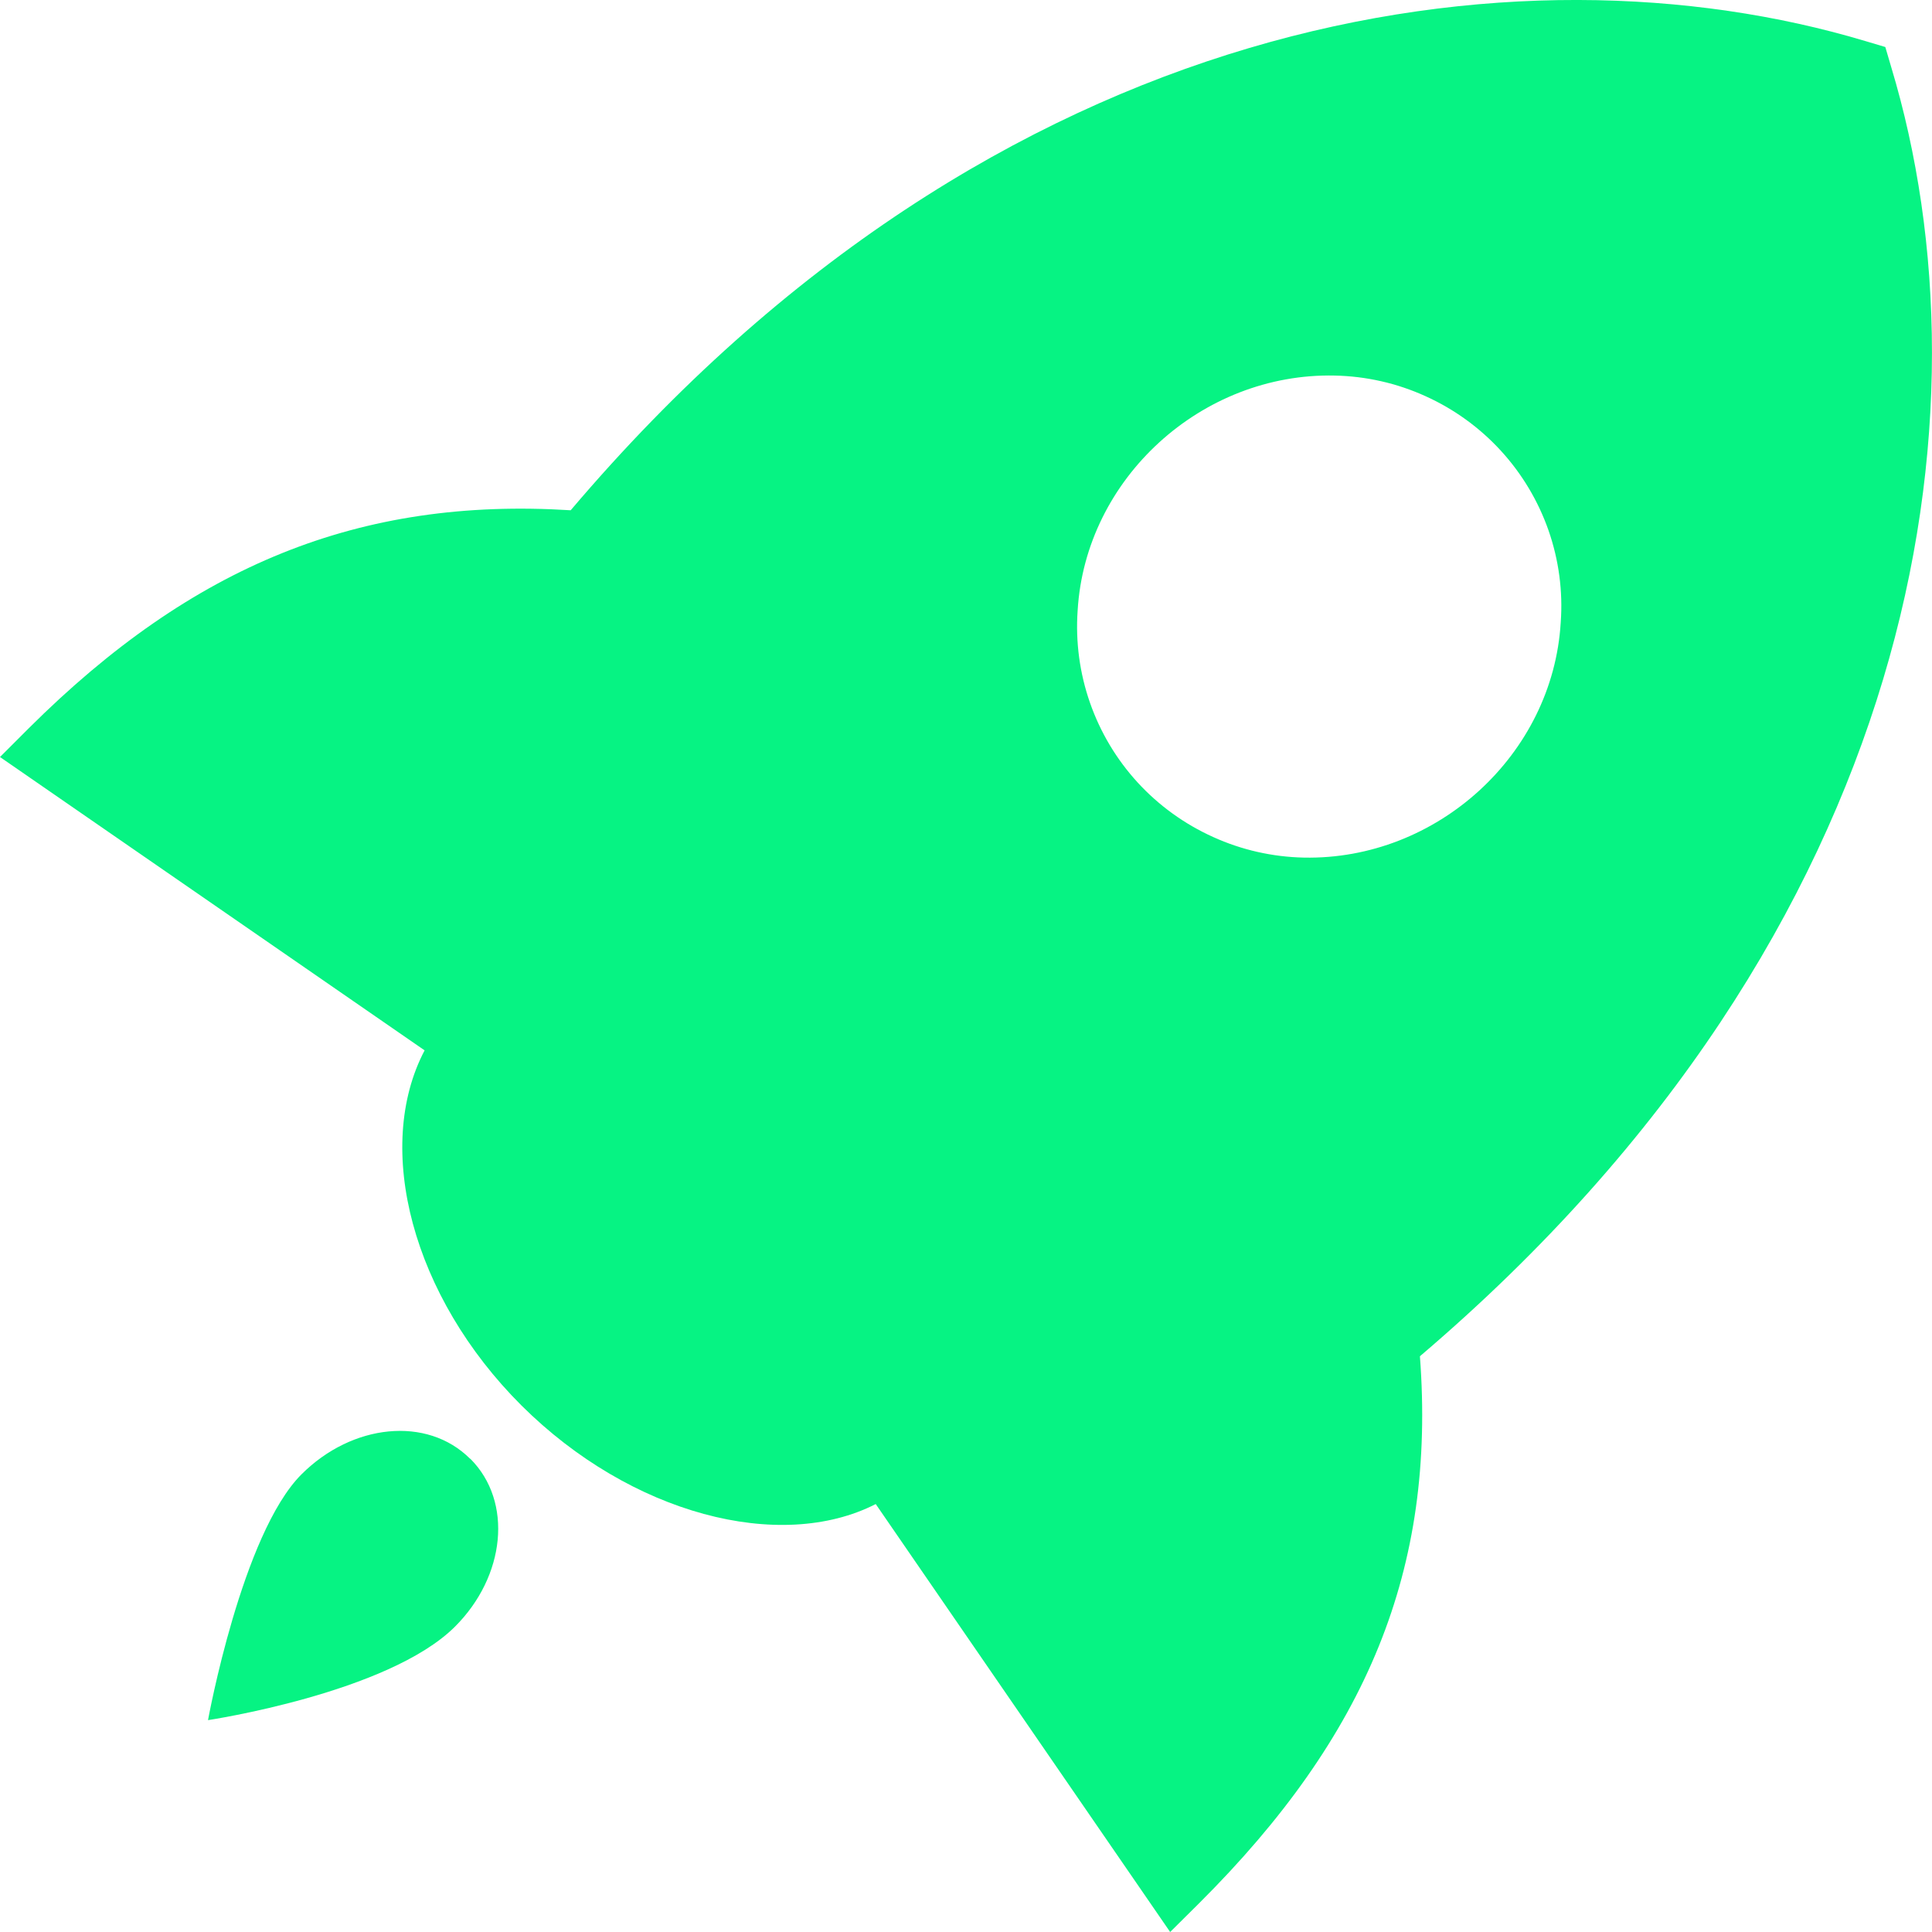 <svg width="18" height="18" viewBox="0 0 18 18" fill="none" xmlns="http://www.w3.org/2000/svg">
<path d="M4.382 13.591C4.782 13.991 4.709 14.687 4.238 15.156C3.616 15.775 1.938 16.026 1.938 16.026C1.938 16.026 2.254 14.289 2.81 13.735C3.281 13.265 3.978 13.19 4.38 13.591H4.382ZM13.229 12.636C13.379 14.616 12.74 16.17 11.172 17.732L10.902 18L8.159 14.013C7.268 14.468 5.878 14.109 4.859 13.095C3.84 12.079 3.479 10.694 3.956 9.786L0 7.053L0.269 6.784C1.795 5.265 3.353 4.631 5.317 4.754C9.298 0.062 14.166 -0.579 17.377 0.382L17.565 0.438L17.62 0.625C18.584 3.821 17.916 8.645 13.229 12.636ZM12.148 7.99C13.385 8.015 14.468 7.033 14.541 5.798C14.562 5.508 14.523 5.216 14.427 4.941C14.331 4.667 14.18 4.414 13.983 4.199C13.786 3.984 13.547 3.811 13.281 3.691C13.015 3.57 12.727 3.505 12.435 3.499C11.196 3.472 10.112 4.457 10.04 5.69C10.02 5.981 10.059 6.272 10.155 6.547C10.251 6.822 10.402 7.075 10.599 7.29C10.796 7.505 11.036 7.678 11.302 7.798C11.568 7.919 11.856 7.984 12.148 7.99Z" fill="#06F383"/>
</svg>
